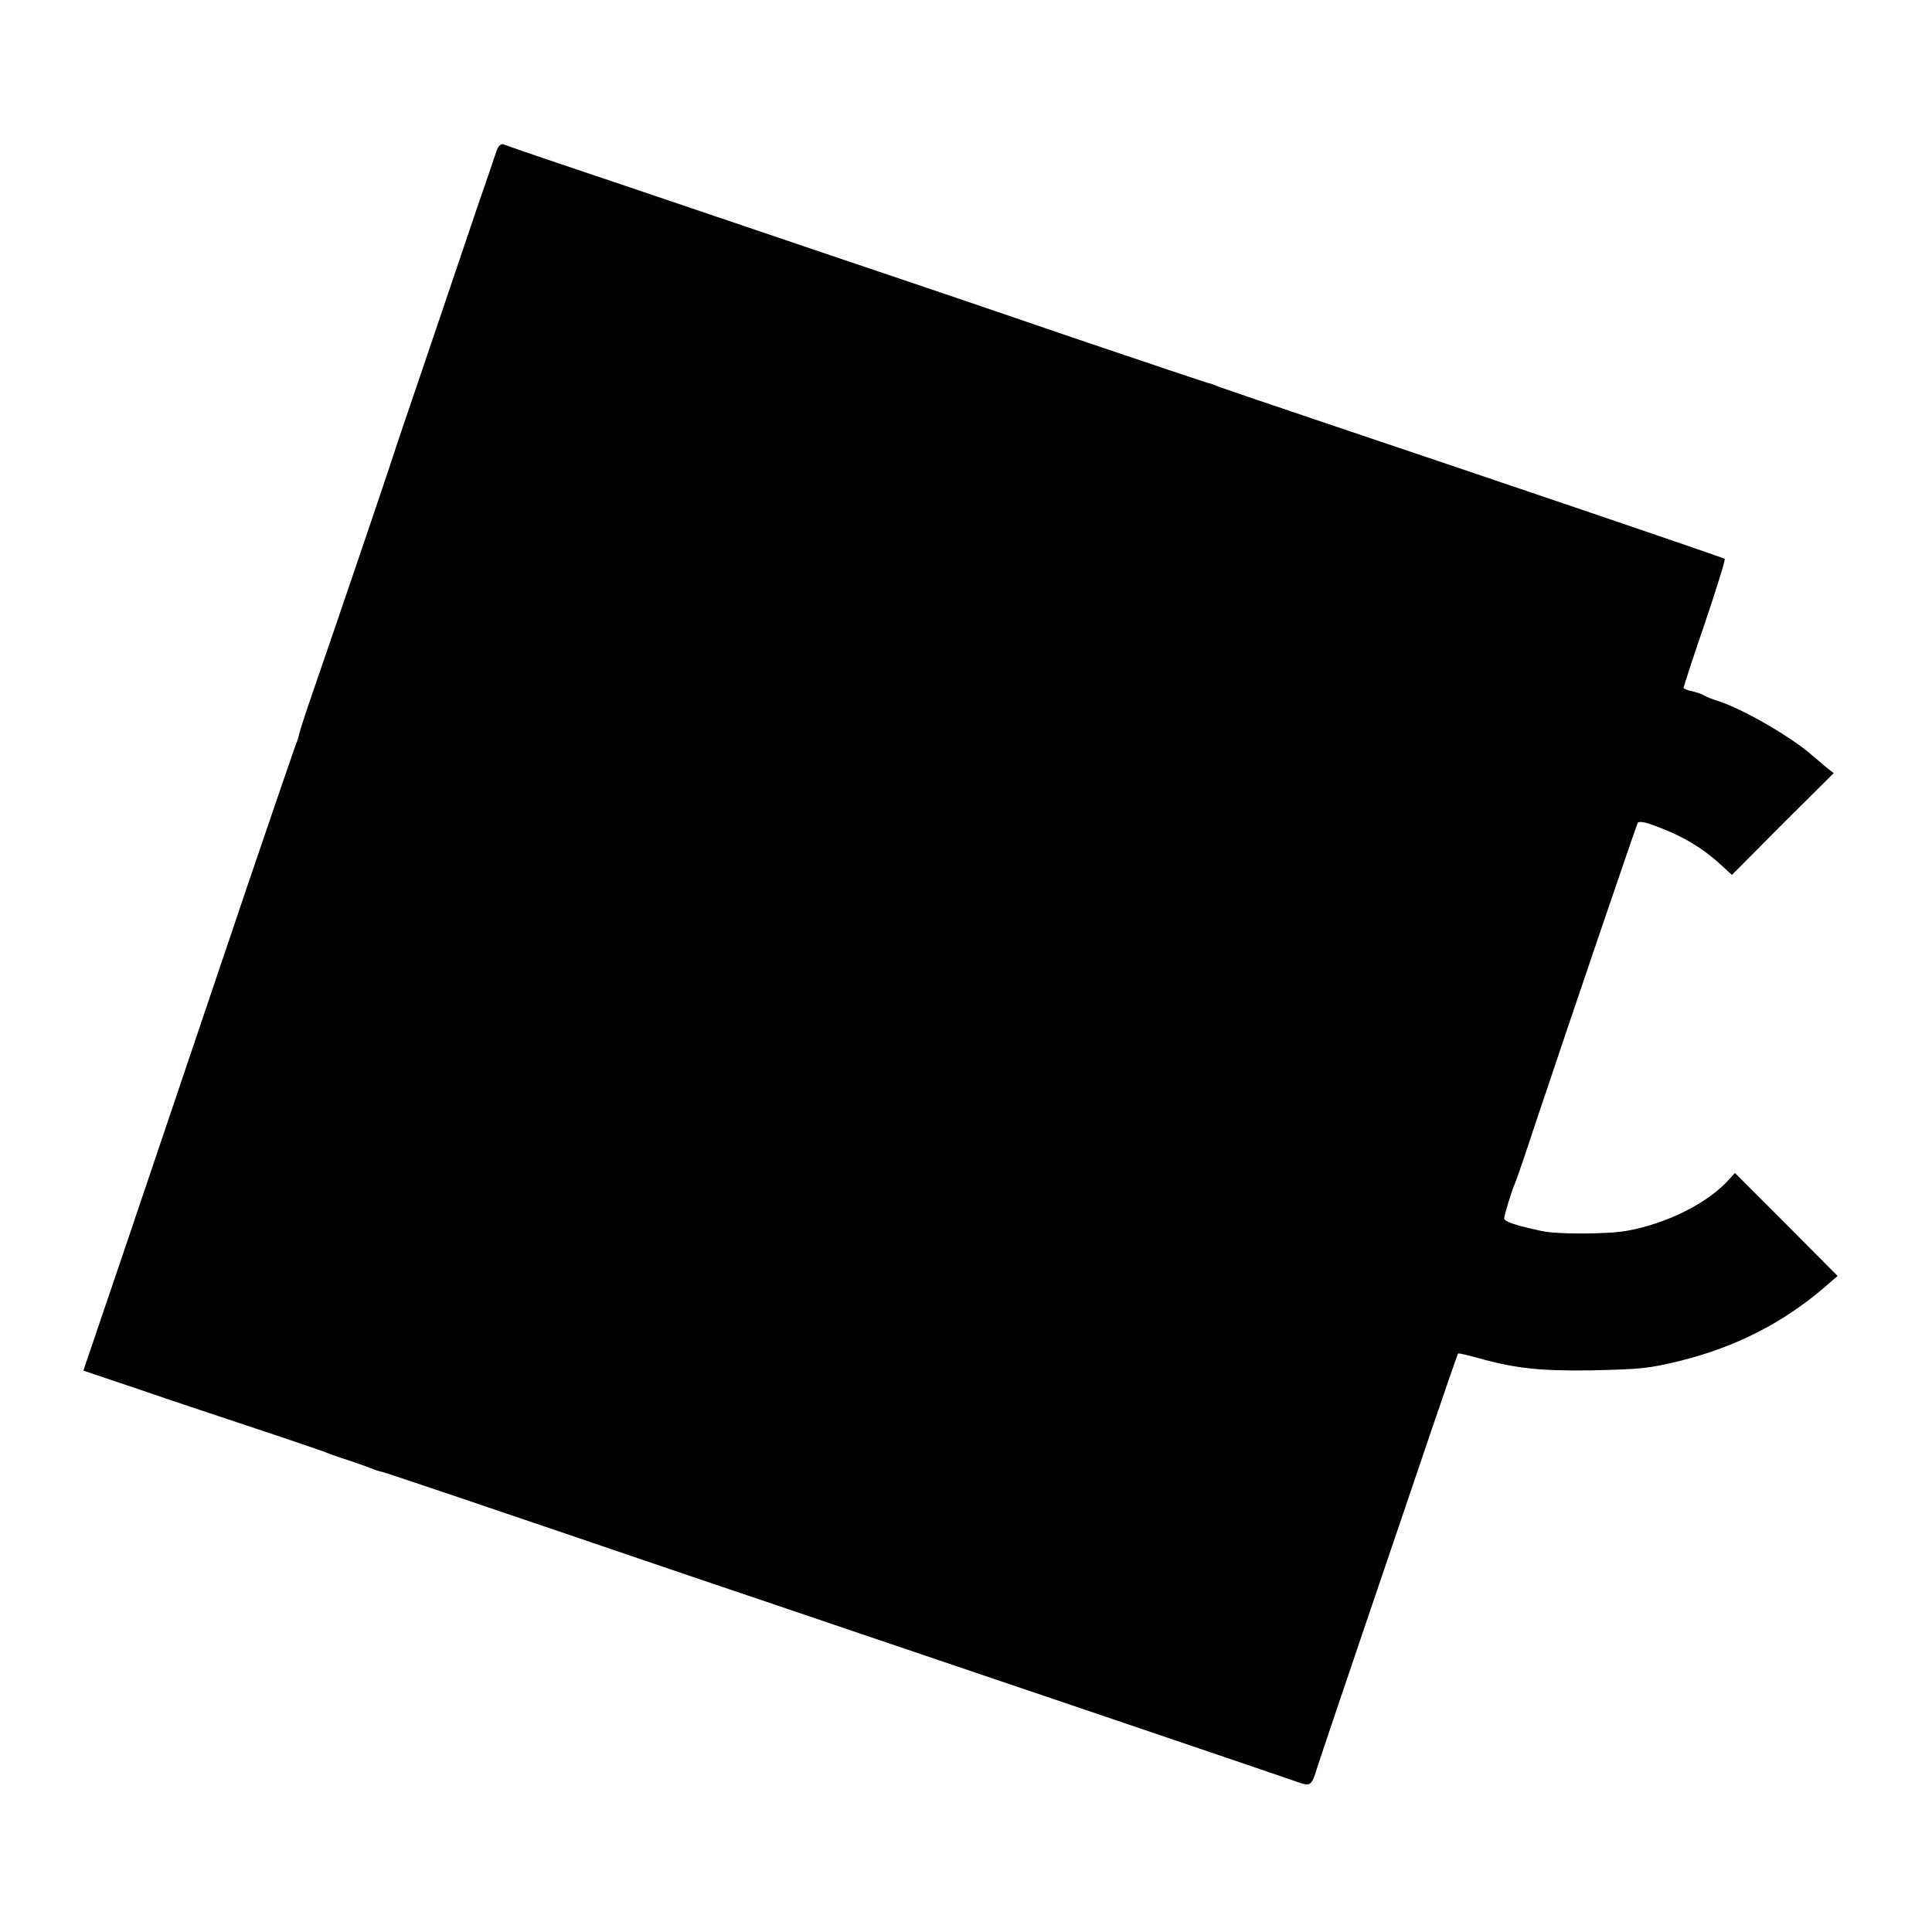 <?xml version="1.0" standalone="no"?>
<!DOCTYPE svg PUBLIC "-//W3C//DTD SVG 20010904//EN"
 "http://www.w3.org/TR/2001/REC-SVG-20010904/DTD/svg10.dtd">
<svg version="1.0" xmlns="http://www.w3.org/2000/svg"
 width="700pt" height="700pt" viewBox="0 0 700 700"
 preserveAspectRatio="xMidYMid meet">
<g transform="translate(0,700) scale(0.1,-0.1)"
fill="#000000" stroke="none">
<path d="M1801 6459 c-4 -13 -40 -118 -80 -234 -39 -115 -120 -356 -181 -535
-61 -179 -113 -332 -115 -340 -4 -16 -224 -663 -294 -865 -23 -66 -44 -131
-47 -144 -3 -14 -7 -28 -10 -32 -2 -5 -79 -228 -170 -496 -210 -621 -249 -737
-442 -1308 l-160 -471 202 -68 c110 -38 302 -102 426 -143 124 -41 234 -79
245 -83 11 -5 49 -19 85 -30 36 -12 74 -26 85 -30 11 -5 29 -11 40 -13 17 -4
340 -113 1115 -377 63 -21 349 -118 635 -215 815 -276 1155 -391 1360 -461
105 -36 203 -69 219 -75 33 -10 40 -4 55 46 5 17 79 237 165 490 86 253 199
585 251 739 52 153 96 280 98 282 2 2 35 -6 75 -17 131 -37 228 -47 407 -44
183 4 210 7 325 35 199 50 368 136 517 263 l51 44 -186 187 -186 186 -21 -23
c-76 -85 -222 -159 -368 -186 -70 -13 -255 -14 -312 -1 -90 19 -135 34 -135
45 0 12 26 98 40 130 5 11 39 110 75 220 142 424 364 1075 369 1084 3 5 22 3
43 -4 111 -39 186 -82 260 -150 l38 -35 184 185 185 184 -25 19 c-13 11 -37
32 -54 46 -75 66 -251 168 -340 196 -22 7 -44 16 -50 20 -5 4 -25 11 -42 15
-18 3 -33 10 -33 13 0 4 34 109 77 234 42 125 75 230 72 233 -6 5 -591 204
-1499 510 -173 58 -324 110 -335 114 -11 5 -29 12 -40 14 -11 3 -220 73 -465
156 -245 84 -510 174 -590 201 -80 27 -386 130 -680 230 -294 100 -595 201
-669 226 -73 25 -140 48 -147 51 -8 3 -17 -5 -23 -18z"/>
</g>
</svg>
